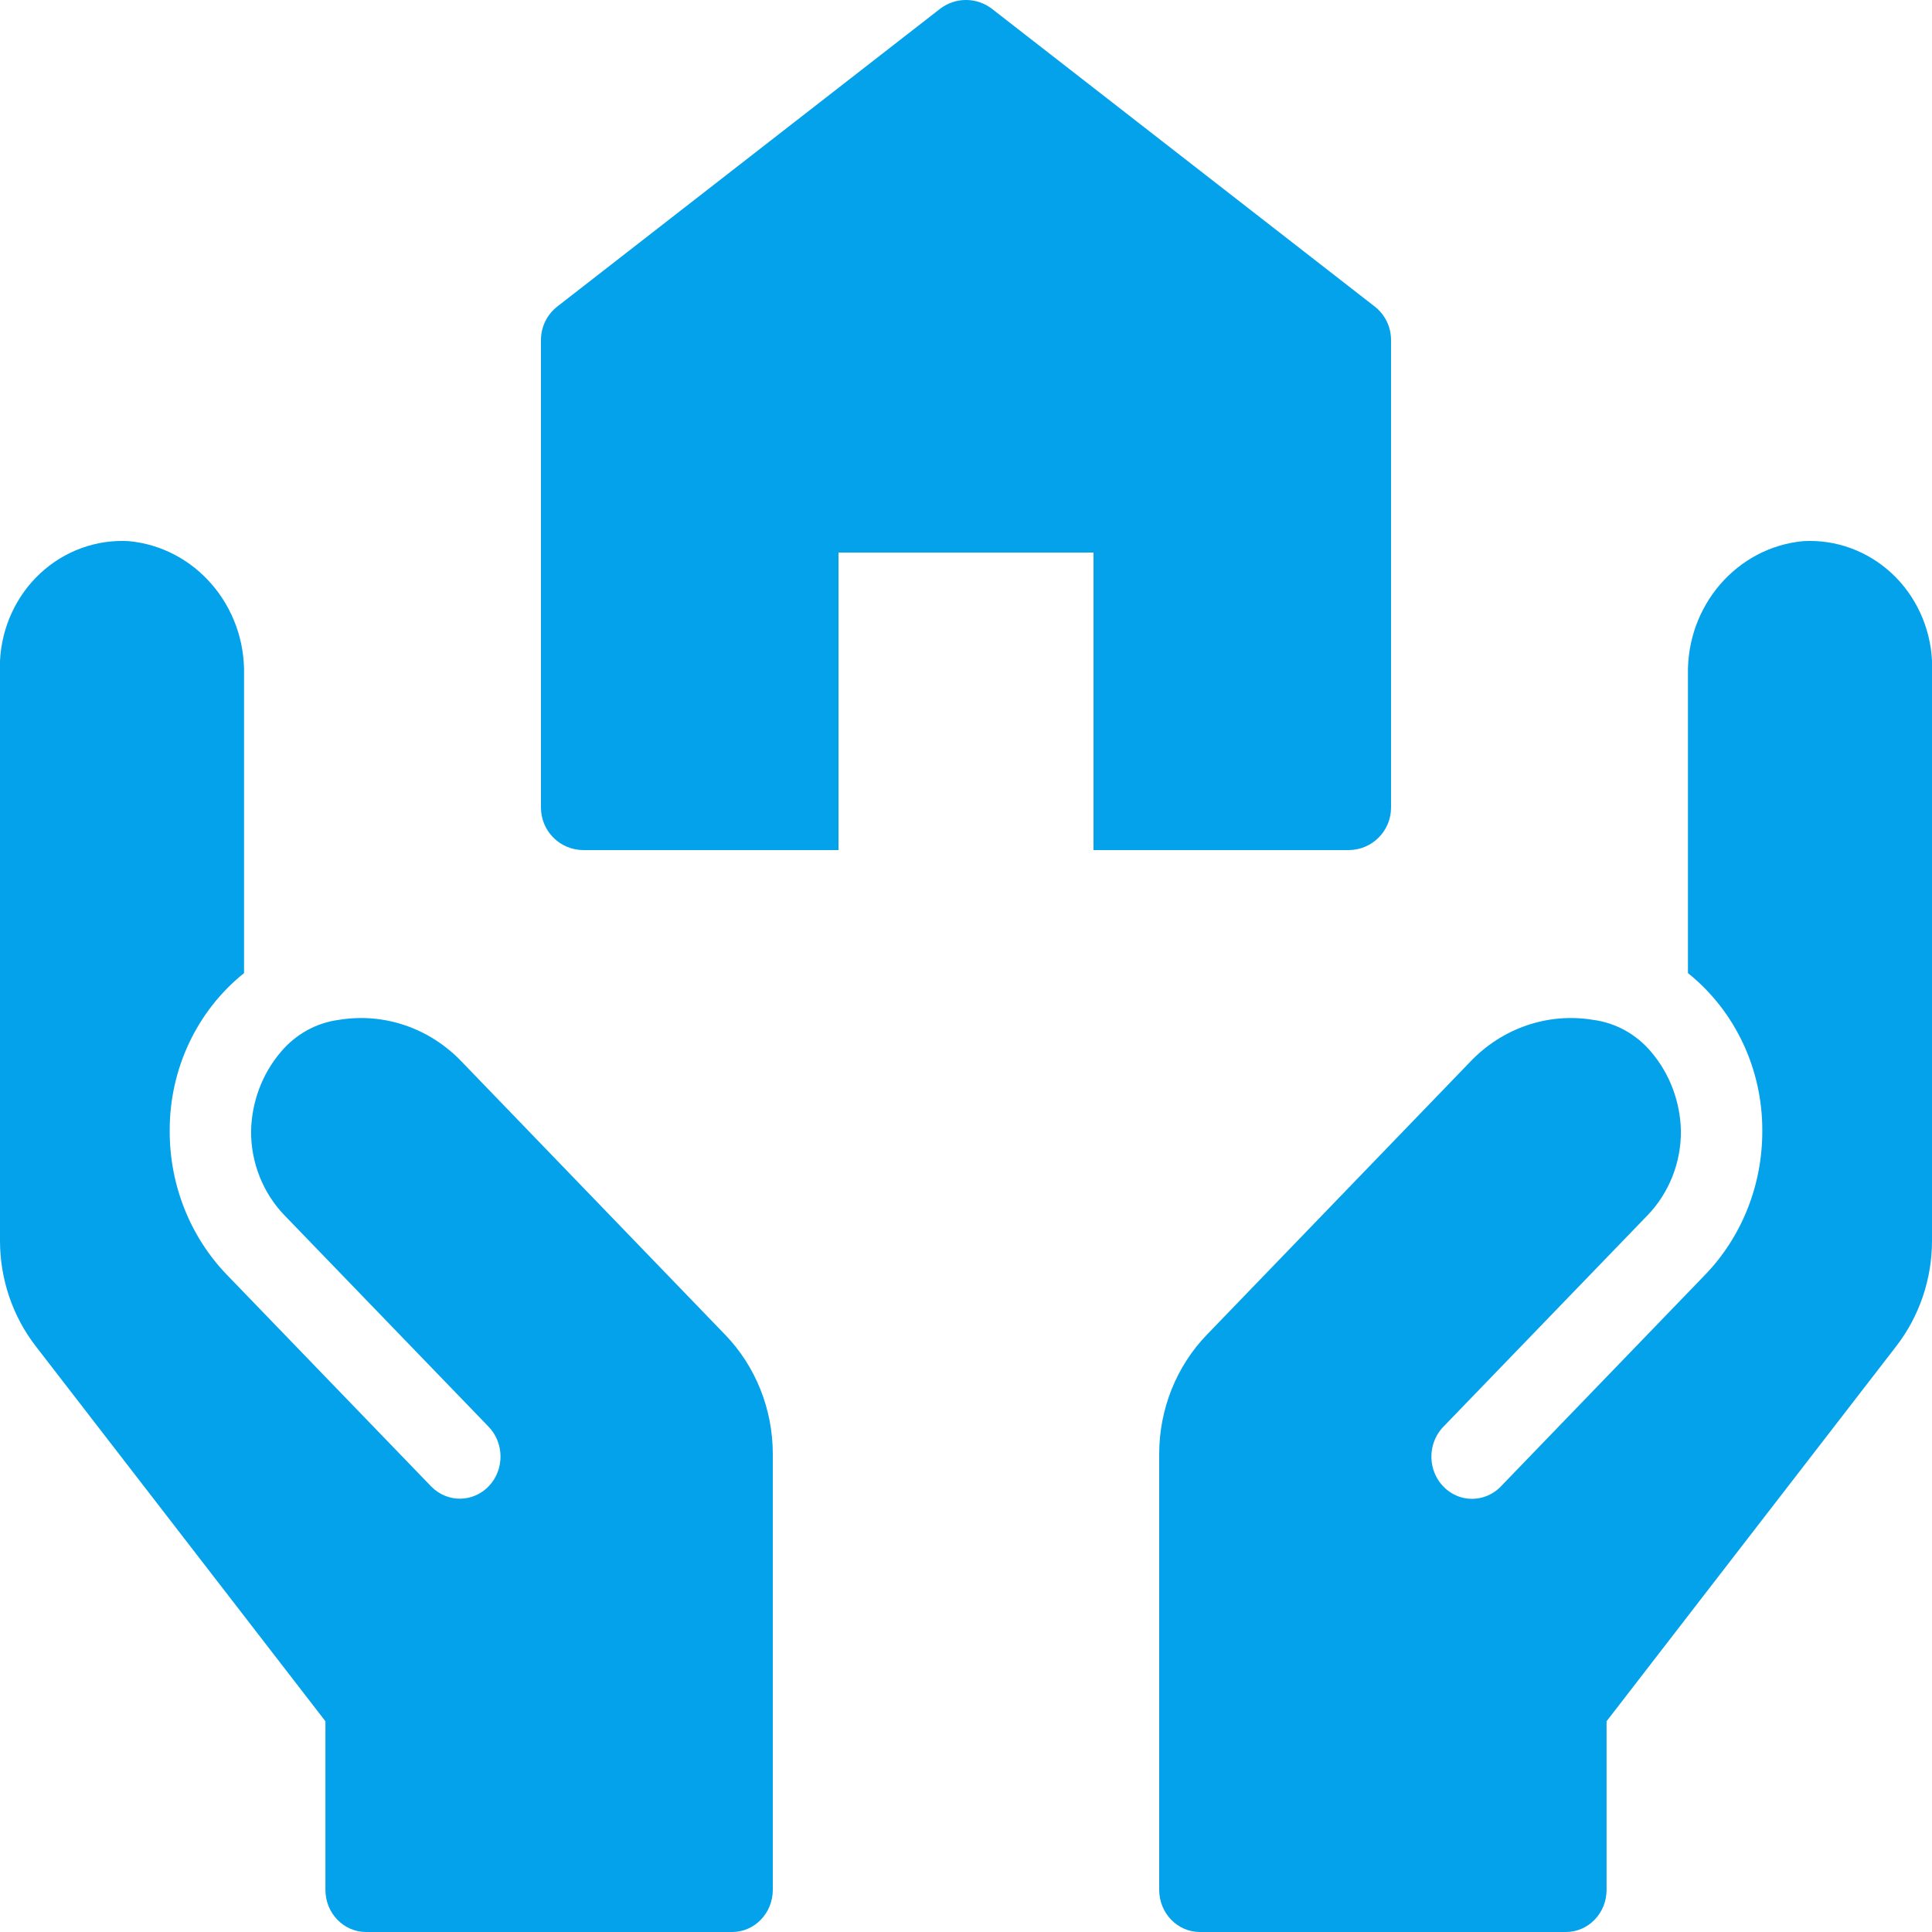<?xml version="1.0" encoding="UTF-8"?>
<svg width="25px" height="25px" viewBox="0 0 25 25" version="1.1" xmlns="http://www.w3.org/2000/svg" xmlns:xlink="http://www.w3.org/1999/xlink">
    <!-- Generator: Sketch 55.1 (78136) - https://sketchapp.com -->
    <title>Trust &amp; estates</title>
    <desc>Created with Sketch.</desc>
    <g id="Page-1" stroke="none" stroke-width="1" fill="none" fill-rule="evenodd">
        <g id="Consumer-Landing-Page--5" transform="translate(-1363, -3761)" fill="#04A2EB" fill-rule="nonzero">
            <g id="Trust-&amp;-estates" transform="translate(1363, 3761)">
                <path d="M9.383,17.271 L5.978,13.742 C5.563,13.304 4.97,13.1 4.385,13.197 C4.093,13.235 3.826,13.383 3.633,13.613 C3.392,13.897 3.256,14.26 3.249,14.638 C3.247,15.047 3.404,15.44 3.684,15.729 L6.316,18.455 C6.525,18.665 6.531,19.01 6.329,19.227 C6.127,19.443 5.794,19.449 5.585,19.24 L5.572,19.227 L2.94,16.5 C2.462,16.007 2.195,15.336 2.196,14.638 C2.191,13.838 2.547,13.081 3.158,12.592 L3.158,8.731 C3.177,7.837 2.523,7.081 1.664,7.002 C1.245,6.979 0.835,7.128 0.522,7.418 C0.21,7.708 0.022,8.115 0,8.549 C0,8.579 0,8.609 0,8.639 L0,16.056 C0,16.551 0.163,17.032 0.462,17.419 L4.211,22.273 L4.211,24.455 C4.211,24.756 4.446,25 4.737,25 L9.474,25 C9.764,25 10,24.756 10,24.455 L10,18.814 C10,18.235 9.778,17.68 9.383,17.271 Z" id="Path"></path>
                <path d="M15.617,17.271 L19.022,13.742 C19.437,13.304 20.03,13.1 20.615,13.197 C20.907,13.235 21.174,13.383 21.367,13.613 C21.608,13.897 21.744,14.26 21.751,14.638 C21.753,15.047 21.596,15.44 21.316,15.729 L18.684,18.455 C18.548,18.591 18.492,18.791 18.538,18.981 C18.583,19.17 18.723,19.32 18.904,19.374 C19.086,19.427 19.281,19.376 19.416,19.24 L19.428,19.227 L22.06,16.5 C22.538,16.007 22.805,15.336 22.804,14.638 C22.809,13.838 22.453,13.081 21.842,12.592 L21.842,8.731 C21.823,7.837 22.477,7.081 23.336,7.002 C23.755,6.979 24.165,7.128 24.478,7.418 C24.79,7.708 24.978,8.115 25,8.549 C25,8.579 25,8.609 25,8.639 L25,16.056 C25,16.551 24.837,17.032 24.538,17.419 L20.789,22.273 L20.789,24.455 C20.789,24.756 20.554,25 20.263,25 L15.526,25 C15.236,25 15,24.756 15,24.455 L15,18.814 C15,18.235 15.222,17.68 15.617,17.271 Z" id="Path"></path>
                <path d="M17.788,3.966 L12.838,0.116 C12.639,-0.039 12.361,-0.039 12.162,0.116 L7.212,3.966 C7.078,4.07 7,4.23 7,4.4 L7,10.45 C7,10.754 7.246,11 7.55,11 L10.85,11 L10.85,7.15 L14.15,7.15 L14.15,11 L17.45,11 C17.754,11 18,10.754 18,10.45 L18,4.4 C18,4.23 17.922,4.07 17.788,3.966 Z" id="Path"></path>
            </g>
        </g>
    </g>
</svg>